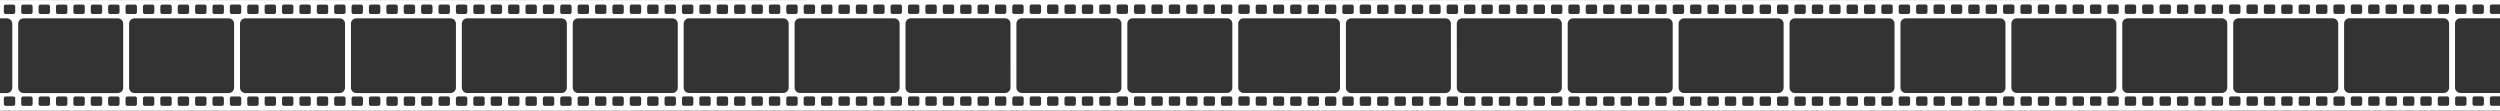 <?xml version="1.0" encoding="UTF-8"?> <svg xmlns="http://www.w3.org/2000/svg" viewBox="0 0 3340.99 148.04"><rect x="0" y="0" width="3340.99" height="148.04" fill="#333333" stroke="none"/> <defs> <style>.cls-1{fill:#fff;}</style> </defs> <g id="Layer_2" data-name="Layer 2"> <g id="Layer_1-2" data-name="Layer 1"> <path class="cls-1" d="M3330.09,128.78h10a2.84,2.84,0,0,1,.93.17v-4.71h-52.9a7.24,7.24,0,0,1-7.24-7.24V31.66a7.23,7.23,0,0,1,7.23-7.24H3341v-6a2.37,2.37,0,0,1-.92.19h-10a2.62,2.62,0,0,1-2.62-2.62V8.64A2.62,2.62,0,0,1,3330.08,6h10a2.8,2.8,0,0,1,.93.18V0L1714.89.12V0L0,.12V24.53H9.18a7.24,7.24,0,0,1,7.24,7.24v85.35a7.24,7.24,0,0,1-7.24,7.24H0V148l1650.39-.12V148L3341,147.92v-6.71a2.79,2.79,0,0,1-.93.17h-10a2.62,2.62,0,0,1-2.62-2.62V131.4A2.62,2.62,0,0,1,3330.09,128.78ZM3304.23,8.64A2.61,2.61,0,0,1,3306.84,6h10a2.62,2.62,0,0,1,2.62,2.62V16a2.62,2.62,0,0,1-2.62,2.62h-10a2.61,2.61,0,0,1-2.61-2.62Zm-23.24,0A2.62,2.62,0,0,1,3283.61,6h10a2.62,2.62,0,0,1,2.62,2.62V16a2.62,2.62,0,0,1-2.62,2.62h-10A2.62,2.62,0,0,1,3281,16Zm-23.24,0A2.61,2.61,0,0,1,3260.37,6h10A2.61,2.61,0,0,1,3273,8.64V16a2.61,2.61,0,0,1-2.61,2.62h-10a2.62,2.62,0,0,1-2.62-2.62Zm-23.23,0A2.61,2.61,0,0,1,3237.13,6h10a2.61,2.61,0,0,1,2.62,2.61V16a2.62,2.62,0,0,1-2.62,2.62h-10a2.61,2.61,0,0,1-2.62-2.61Zm-23.24,0A2.62,2.62,0,0,1,3213.9,6h10a2.62,2.62,0,0,1,2.62,2.62V16a2.61,2.61,0,0,1-2.61,2.61h-10a2.61,2.61,0,0,1-2.62-2.61Zm-23.24,0A2.62,2.62,0,0,1,3190.66,6h10a2.62,2.62,0,0,1,2.62,2.62V16a2.62,2.62,0,0,1-2.62,2.62h-10A2.63,2.63,0,0,1,3188,16Zm-23.23,0A2.62,2.62,0,0,1,3167.43,6h10A2.62,2.62,0,0,1,3180,8.65V16a2.62,2.62,0,0,1-2.62,2.62h-10a2.62,2.62,0,0,1-2.62-2.62Zm-23.24,0A2.62,2.62,0,0,1,3144.19,6h10a2.61,2.61,0,0,1,2.61,2.62V16a2.61,2.61,0,0,1-2.61,2.62h-10a2.62,2.62,0,0,1-2.62-2.62Zm-23.23,0A2.61,2.61,0,0,1,3121,6h10a2.62,2.62,0,0,1,2.62,2.62V16a2.62,2.62,0,0,1-2.62,2.62h-10a2.62,2.62,0,0,1-2.62-2.62Zm-23.24,0A2.61,2.61,0,0,1,3097.72,6h10a2.61,2.61,0,0,1,2.62,2.61V16a2.62,2.62,0,0,1-2.62,2.62h-10A2.62,2.62,0,0,1,3095.1,16ZM3074.48,6h10a2.62,2.62,0,0,1,2.62,2.62V16a2.61,2.61,0,0,1-2.62,2.61h-10a2.61,2.61,0,0,1-2.61-2.61V8.66A2.62,2.62,0,0,1,3074.48,6Zm-25.85,2.62A2.62,2.62,0,0,1,3051.25,6h10a2.62,2.62,0,0,1,2.62,2.62V16a2.62,2.62,0,0,1-2.62,2.62h-10a2.62,2.62,0,0,1-2.62-2.62Zm-23.24,0A2.62,2.62,0,0,1,3028,6h10a2.61,2.61,0,0,1,2.61,2.62V16a2.61,2.61,0,0,1-2.61,2.62h-10a2.62,2.62,0,0,1-2.62-2.62Zm-23.23,0A2.61,2.61,0,0,1,3004.77,6h10a2.62,2.62,0,0,1,2.62,2.62V16a2.62,2.62,0,0,1-2.62,2.62h-10a2.62,2.62,0,0,1-2.62-2.62Zm-46.48,0a2.61,2.61,0,0,1,2.62-2.61h10a2.61,2.61,0,0,1,2.62,2.61V16a2.62,2.62,0,0,1-2.62,2.62h-10a2.62,2.62,0,0,1-2.62-2.62Zm-23.23,0a2.62,2.62,0,0,1,2.62-2.62h10a2.61,2.61,0,0,1,2.62,2.61V16a2.62,2.62,0,0,1-2.62,2.62h-10a2.61,2.61,0,0,1-2.62-2.61Zm-23.24,0a2.62,2.62,0,0,1,2.62-2.62h10a2.61,2.61,0,0,1,2.61,2.62V16a2.61,2.61,0,0,1-2.61,2.61h-10a2.62,2.62,0,0,1-2.62-2.62Zm-23.23,0a2.61,2.61,0,0,1,2.61-2.62h10a2.62,2.62,0,0,1,2.62,2.62V16a2.62,2.62,0,0,1-2.62,2.62h-10A2.61,2.61,0,0,1,2886,16Zm-23.24,0a2.62,2.62,0,0,1,2.62-2.62h10A2.62,2.62,0,0,1,2878,8.67V16a2.62,2.62,0,0,1-2.62,2.62h-10a2.62,2.62,0,0,1-2.62-2.62Zm-23.24,0a2.62,2.62,0,0,1,2.62-2.62h10a2.62,2.62,0,0,1,2.62,2.62V16a2.62,2.62,0,0,1-2.62,2.62h-10A2.62,2.62,0,0,1,2839.5,16Zm-23.23,0a2.61,2.61,0,0,1,2.62-2.61h10a2.61,2.61,0,0,1,2.62,2.61V16a2.62,2.62,0,0,1-2.62,2.62h-10a2.62,2.62,0,0,1-2.62-2.62Zm-23.24,0a2.62,2.62,0,0,1,2.62-2.62h10a2.61,2.61,0,0,1,2.62,2.61V16a2.61,2.61,0,0,1-2.61,2.62h-10a2.61,2.61,0,0,1-2.62-2.61Zm-23.23,0a2.61,2.61,0,0,1,2.61-2.62h10A2.62,2.62,0,0,1,2785,8.68v7.37a2.61,2.61,0,0,1-2.62,2.61h-10a2.61,2.61,0,0,1-2.61-2.62Zm-23.24,0a2.62,2.62,0,0,1,2.62-2.62h10a2.62,2.62,0,0,1,2.62,2.62v7.37a2.62,2.62,0,0,1-2.62,2.62h-10a2.62,2.62,0,0,1-2.62-2.62Zm-23.24,0a2.62,2.62,0,0,1,2.62-2.62h10a2.61,2.61,0,0,1,2.61,2.62v7.37a2.61,2.61,0,0,1-2.61,2.62h-10a2.62,2.62,0,0,1-2.62-2.62Zm-23.23,0a2.61,2.61,0,0,1,2.61-2.62h10a2.62,2.62,0,0,1,2.62,2.62v7.37a2.62,2.62,0,0,1-2.62,2.62h-10a2.62,2.62,0,0,1-2.62-2.62Zm-23.24,0a2.61,2.61,0,0,1,2.62-2.61h10a2.62,2.62,0,0,1,2.62,2.62v7.37a2.61,2.61,0,0,1-2.61,2.62h-10a2.62,2.62,0,0,1-2.62-2.62Zm-20.62-2.61h10a2.61,2.61,0,0,1,2.62,2.61v7.37a2.62,2.62,0,0,1-2.62,2.62h-10a2.61,2.61,0,0,1-2.61-2.61V8.69A2.62,2.62,0,0,1,2656.23,6.07Zm-25.85,2.62A2.62,2.62,0,0,1,2633,6.07h10a2.62,2.62,0,0,1,2.62,2.62v7.37a2.61,2.61,0,0,1-2.62,2.61h-10a2.61,2.61,0,0,1-2.62-2.61Zm-23.24,0a2.62,2.62,0,0,1,2.62-2.62h10a2.61,2.61,0,0,1,2.61,2.62v7.37a2.62,2.62,0,0,1-2.62,2.62h-10a2.62,2.62,0,0,1-2.62-2.62Zm-23.23,0a2.61,2.61,0,0,1,2.61-2.62h10a2.62,2.62,0,0,1,2.62,2.62v7.37a2.62,2.62,0,0,1-2.62,2.62h-10a2.62,2.62,0,0,1-2.62-2.62Zm-23.24,0a2.62,2.62,0,0,1,2.62-2.62h10a2.62,2.62,0,0,1,2.62,2.62v7.37a2.62,2.62,0,0,1-2.62,2.62h-10a2.62,2.62,0,0,1-2.62-2.62Zm-46.47,0a2.61,2.61,0,0,1,2.62-2.62h10a2.61,2.61,0,0,1,2.62,2.61v7.37a2.62,2.62,0,0,1-2.62,2.62h-10a2.62,2.62,0,0,1-2.62-2.62ZM2491,8.7a2.62,2.62,0,0,1,2.62-2.62h10a2.61,2.61,0,0,1,2.61,2.62v7.37a2.61,2.61,0,0,1-2.61,2.61h-10a2.61,2.61,0,0,1-2.62-2.61Zm-23.23,0a2.61,2.61,0,0,1,2.61-2.62h10a2.62,2.62,0,0,1,2.62,2.62v7.37a2.62,2.62,0,0,1-2.62,2.62h-10a2.62,2.62,0,0,1-2.62-2.62Zm-23.24,0a2.62,2.62,0,0,1,2.62-2.62h10a2.62,2.62,0,0,1,2.62,2.62v7.37a2.62,2.62,0,0,1-2.62,2.62h-10a2.62,2.62,0,0,1-2.62-2.62Zm-23.24,0a2.62,2.62,0,0,1,2.62-2.62h10a2.62,2.62,0,0,1,2.62,2.62v7.37a2.62,2.62,0,0,1-2.62,2.62h-10a2.62,2.62,0,0,1-2.62-2.62ZM2398,8.7a2.62,2.62,0,0,1,2.62-2.62h10a2.62,2.62,0,0,1,2.62,2.62v7.37a2.62,2.62,0,0,1-2.62,2.62h-10a2.62,2.62,0,0,1-2.62-2.62Zm-23.24,0a2.61,2.61,0,0,1,2.62-2.61h10A2.61,2.61,0,0,1,2390,8.7v7.37a2.61,2.61,0,0,1-2.61,2.62h-10a2.62,2.62,0,0,1-2.62-2.62Zm8.85,23v85.36a7.23,7.23,0,0,1-7.23,7.24H2250.53a7.24,7.24,0,0,1-7.24-7.24V31.72a7.23,7.23,0,0,1,7.23-7.23h125.87A7.24,7.24,0,0,1,2383.63,31.71Zm-32.08-23a2.61,2.61,0,0,1,2.61-2.62h10a2.62,2.62,0,0,1,2.62,2.62v7.37a2.61,2.61,0,0,1-2.62,2.61h-10a2.61,2.61,0,0,1-2.61-2.61Zm-23.24,0a2.62,2.62,0,0,1,2.62-2.62h10a2.62,2.62,0,0,1,2.62,2.62v7.37a2.6,2.6,0,0,1-2.62,2.61h-10a2.62,2.62,0,0,1-2.62-2.62Zm-23.24,0a2.62,2.62,0,0,1,2.62-2.62h10a2.62,2.62,0,0,1,2.62,2.62v7.37a2.62,2.62,0,0,1-2.62,2.62h-10a2.62,2.62,0,0,1-2.62-2.62Zm-23.23,0a2.62,2.62,0,0,1,2.62-2.62h10a2.62,2.62,0,0,1,2.62,2.62v7.37a2.62,2.62,0,0,1-2.62,2.62h-10a2.62,2.62,0,0,1-2.62-2.62Zm-23.24,0a2.62,2.62,0,0,1,2.62-2.62h10a2.61,2.61,0,0,1,2.61,2.62v7.37a2.61,2.61,0,0,1-2.61,2.62h-10a2.62,2.62,0,0,1-2.62-2.62Zm-23.23,0A2.61,2.61,0,0,1,2238,6.1h10a2.61,2.61,0,0,1,2.62,2.61v7.37A2.62,2.62,0,0,1,2248,18.7h-10a2.61,2.61,0,0,1-2.61-2.62Zm-23.24,0a2.62,2.62,0,0,1,2.62-2.62h10a2.61,2.61,0,0,1,2.62,2.61v7.37a2.62,2.62,0,0,1-2.62,2.62h-10a2.61,2.61,0,0,1-2.62-2.61Zm-23.24,0a2.62,2.62,0,0,1,2.62-2.62h10a2.61,2.61,0,0,1,2.61,2.62v7.37a2.61,2.61,0,0,1-2.62,2.61h-10a2.62,2.62,0,0,1-2.62-2.62Zm-23.23,0a2.62,2.62,0,0,1,2.62-2.62h10a2.62,2.62,0,0,1,2.62,2.62v7.37a2.62,2.62,0,0,1-2.62,2.62h-10a2.62,2.62,0,0,1-2.62-2.62Zm-23.24,0A2.62,2.62,0,0,1,2145,6.1h10a2.62,2.62,0,0,1,2.62,2.62v7.37a2.61,2.61,0,0,1-2.61,2.62h-10a2.62,2.62,0,0,1-2.62-2.62Zm-23.23,0a2.61,2.61,0,0,1,2.61-2.62h10a2.62,2.62,0,0,1,2.62,2.62v7.37a2.62,2.62,0,0,1-2.62,2.62h-10a2.61,2.61,0,0,1-2.61-2.62Zm-23.24,0a2.61,2.61,0,0,1,2.62-2.61h10a2.62,2.62,0,0,1,2.62,2.62v7.37a2.62,2.62,0,0,1-2.62,2.62h-10a2.62,2.62,0,0,1-2.62-2.62Zm-46.47,0a2.62,2.62,0,0,1,2.62-2.62h10a2.62,2.62,0,0,1,2.62,2.62V16.1a2.61,2.61,0,0,1-2.62,2.61h-10a2.62,2.62,0,0,1-2.62-2.62Zm-23.24,0a2.62,2.62,0,0,1,2.62-2.62h10a2.62,2.62,0,0,1,2.62,2.62V16.1a2.61,2.61,0,0,1-2.61,2.62h-10a2.62,2.62,0,0,1-2.62-2.62Zm-23.23,0a2.61,2.61,0,0,1,2.61-2.62h10a2.62,2.62,0,0,1,2.62,2.62V16.1a2.62,2.62,0,0,1-2.62,2.62h-10A2.61,2.61,0,0,1,2003,16.1Zm-23.24,0a2.62,2.62,0,0,1,2.62-2.62h10A2.62,2.62,0,0,1,1995,8.73V16.1a2.62,2.62,0,0,1-2.62,2.62h-10a2.62,2.62,0,0,1-2.62-2.62Zm-23.24,0a2.61,2.61,0,0,1,2.62-2.61h10a2.61,2.61,0,0,1,2.61,2.62V16.1a2.61,2.61,0,0,1-2.61,2.62h-10a2.62,2.62,0,0,1-2.62-2.62Zm-23.23,0a2.61,2.61,0,0,1,2.61-2.62h10a2.61,2.61,0,0,1,2.62,2.61V16.1a2.62,2.62,0,0,1-2.62,2.62h-10a2.61,2.61,0,0,1-2.62-2.61Zm-23.24,0a2.62,2.62,0,0,1,2.62-2.62h10a2.62,2.62,0,0,1,2.62,2.62v7.37a2.61,2.61,0,0,1-2.62,2.61h-10a2.61,2.61,0,0,1-2.62-2.61Zm-23.24,0a2.62,2.62,0,0,1,2.62-2.62h10A2.62,2.62,0,0,1,1902,8.74v7.37a2.62,2.62,0,0,1-2.62,2.62h-10a2.63,2.63,0,0,1-2.62-2.62Zm-23.23,0a2.62,2.62,0,0,1,2.62-2.62h10a2.62,2.62,0,0,1,2.62,2.62v7.37a2.62,2.62,0,0,1-2.62,2.62h-10a2.62,2.62,0,0,1-2.62-2.62Zm-23.24,0A2.62,2.62,0,0,1,1843,6.12h10a2.61,2.61,0,0,1,2.61,2.62v7.37a2.61,2.61,0,0,1-2.61,2.62h-10a2.62,2.62,0,0,1-2.62-2.62Zm-23.23,0a2.61,2.61,0,0,1,2.61-2.61h10a2.62,2.62,0,0,1,2.62,2.62v7.37a2.62,2.62,0,0,1-2.62,2.62h-10a2.62,2.62,0,0,1-2.62-2.62Zm-46.48,0a2.62,2.62,0,0,1,2.62-2.62h10a2.62,2.62,0,0,1,2.62,2.62v7.37a2.61,2.61,0,0,1-2.62,2.61h-10a2.61,2.61,0,0,1-2.62-2.61Zm-23.23,0A2.62,2.62,0,0,1,1750,6.13h10a2.62,2.62,0,0,1,2.62,2.62v7.37a2.62,2.62,0,0,1-2.62,2.62h-10a2.62,2.62,0,0,1-2.62-2.62Zm-23.24,0a2.62,2.62,0,0,1,2.62-2.62h10a2.61,2.61,0,0,1,2.61,2.62v7.37a2.61,2.61,0,0,1-2.61,2.62h-10a2.62,2.62,0,0,1-2.62-2.62Zm-8,0v7.37a2.62,2.62,0,0,1-1.75,2.47,2.12,2.12,0,0,1-.44,0h-10a2.62,2.62,0,0,1-2.62-2.62V8.64a2.6,2.6,0,0,1,1.79-2.48,2.56,2.56,0,0,1,.39,0h10A2.62,2.62,0,0,1,1716.15,8.75Zm-25.42,132.63h-10a2.62,2.62,0,0,1-2.62-2.62V131.4a2.59,2.59,0,0,1,1.75-2.46,2.12,2.12,0,0,1,.44,0h10a2.61,2.61,0,0,1,2.62,2.62v7.35a2.62,2.62,0,0,1-1.77,2.48Zm-20.61-10v7.35a2.62,2.62,0,0,1-2.62,2.62h-10a2.62,2.62,0,0,1-2.62-2.62v-7.35a2.61,2.61,0,0,1,2.62-2.62h10A2.61,2.61,0,0,1,1670.12,131.41ZM1657.51,18.63A2.61,2.61,0,0,1,1654.9,16V8.64A2.61,2.61,0,0,1,1657.51,6h10a2.62,2.62,0,0,1,2.62,2.62V16a2.62,2.62,0,0,1-2.62,2.62Zm22.81-12.5h10a2.62,2.62,0,0,1,2.62,2.62v7.37a2.6,2.6,0,0,1-1.79,2.48,2.56,2.56,0,0,1-.39,0h-10a2.62,2.62,0,0,1-2.62-2.62V8.64a2.61,2.61,0,0,1,1.78-2.48A2.73,2.73,0,0,1,1680.32,6.13Zm-48.66,2.51A2.61,2.61,0,0,1,1634.28,6h10a2.62,2.62,0,0,1,2.62,2.62V16a2.62,2.62,0,0,1-2.62,2.62h-10a2.62,2.62,0,0,1-2.62-2.62Zm-23.24,0A2.61,2.61,0,0,1,1611,6h10a2.61,2.61,0,0,1,2.62,2.61V16a2.62,2.62,0,0,1-2.62,2.62h-10a2.62,2.62,0,0,1-2.62-2.61Zm-23.23,0A2.62,2.62,0,0,1,1587.81,6h10a2.62,2.62,0,0,1,2.62,2.62V16a2.61,2.61,0,0,1-2.62,2.61h-10a2.61,2.61,0,0,1-2.62-2.61Zm-23.24,0A2.62,2.62,0,0,1,1564.57,6h10a2.62,2.62,0,0,1,2.62,2.62V16a2.61,2.61,0,0,1-2.61,2.62h-10A2.62,2.62,0,0,1,1562,16Zm-23.23,0A2.61,2.61,0,0,1,1541.33,6h10a2.62,2.62,0,0,1,2.62,2.62V16a2.62,2.62,0,0,1-2.62,2.62h-10a2.61,2.61,0,0,1-2.61-2.62Zm-23.24,0A2.62,2.62,0,0,1,1518.1,6h10a2.62,2.62,0,0,1,2.62,2.62V16a2.62,2.62,0,0,1-2.62,2.62h-10a2.62,2.62,0,0,1-2.62-2.62Zm-23.24,0A2.62,2.62,0,0,1,1494.86,6h10a2.61,2.61,0,0,1,2.61,2.62V16a2.62,2.62,0,0,1-2.62,2.62h-10a2.62,2.62,0,0,1-2.62-2.62Zm-23.23,0A2.61,2.61,0,0,1,1471.63,6h10a2.61,2.61,0,0,1,2.62,2.61V16a2.62,2.62,0,0,1-2.62,2.62h-10A2.62,2.62,0,0,1,1469,16Zm-23.24,0A2.62,2.62,0,0,1,1448.39,6h10A2.61,2.61,0,0,1,1461,8.66V16a2.61,2.61,0,0,1-2.61,2.61h-10a2.61,2.61,0,0,1-2.62-2.61Zm-23.23,0A2.61,2.61,0,0,1,1425.15,6h10a2.62,2.62,0,0,1,2.62,2.62V16a2.63,2.63,0,0,1-2.62,2.62h-10a2.61,2.61,0,0,1-2.61-2.62Zm-23.24,0A2.62,2.62,0,0,1,1401.92,6h10a2.62,2.62,0,0,1,2.62,2.62V16a2.62,2.62,0,0,1-2.62,2.62h-10A2.62,2.62,0,0,1,1399.3,16Zm-23.24,0A2.62,2.62,0,0,1,1378.68,6h10a2.61,2.61,0,0,1,2.61,2.62V16a2.61,2.61,0,0,1-2.61,2.62h-10a2.62,2.62,0,0,1-2.62-2.62Zm-46.47,0a2.61,2.61,0,0,1,2.62-2.61h10a2.61,2.61,0,0,1,2.62,2.61V16a2.62,2.62,0,0,1-2.62,2.62h-10a2.62,2.62,0,0,1-2.62-2.62ZM1309,6.05h10a2.61,2.61,0,0,1,2.62,2.61V16a2.62,2.62,0,0,1-2.62,2.62h-10a2.61,2.61,0,0,1-2.61-2.61V8.67A2.62,2.62,0,0,1,1309,6.05Zm-25.85,2.62a2.62,2.62,0,0,1,2.62-2.62h10a2.62,2.62,0,0,1,2.62,2.62V16a2.61,2.61,0,0,1-2.62,2.61h-10a2.62,2.62,0,0,1-2.62-2.62Zm-23.24,0a2.62,2.62,0,0,1,2.62-2.62h10a2.61,2.61,0,0,1,2.61,2.62V16a2.61,2.61,0,0,1-2.61,2.62h-10a2.62,2.62,0,0,1-2.62-2.62Zm-23.23,0a2.61,2.61,0,0,1,2.61-2.62h10a2.62,2.62,0,0,1,2.62,2.62V16a2.62,2.62,0,0,1-2.62,2.62h-10a2.62,2.62,0,0,1-2.62-2.62Zm-23.24,0A2.62,2.62,0,0,1,1216,6.05h10a2.62,2.62,0,0,1,2.62,2.62V16a2.62,2.62,0,0,1-2.62,2.62h-10a2.62,2.62,0,0,1-2.62-2.62Zm-46.47,0a2.62,2.62,0,0,1,2.62-2.62h10a2.61,2.61,0,0,1,2.62,2.61V16a2.62,2.62,0,0,1-2.62,2.62h-10a2.61,2.61,0,0,1-2.62-2.61Zm-23.24,0a2.62,2.62,0,0,1,2.62-2.62h10a2.61,2.61,0,0,1,2.61,2.62v7.37a2.61,2.61,0,0,1-2.61,2.61h-10a2.62,2.62,0,0,1-2.62-2.62Zm-23.23,0a2.61,2.61,0,0,1,2.61-2.62h10a2.62,2.62,0,0,1,2.62,2.62v7.37a2.62,2.62,0,0,1-2.62,2.62h-10a2.61,2.61,0,0,1-2.61-2.62Zm-23.24,0a2.62,2.62,0,0,1,2.62-2.62h10a2.62,2.62,0,0,1,2.62,2.62v7.37a2.62,2.62,0,0,1-2.62,2.62h-10a2.62,2.62,0,0,1-2.62-2.62Zm-23.24,0a2.62,2.62,0,0,1,2.62-2.62h10a2.62,2.62,0,0,1,2.62,2.62v7.37a2.62,2.62,0,0,1-2.62,2.62h-10a2.62,2.62,0,0,1-2.62-2.62Zm-23.23,0a2.61,2.61,0,0,1,2.62-2.61h10A2.62,2.62,0,0,1,1066,8.68v7.37a2.62,2.62,0,0,1-2.62,2.62h-10a2.62,2.62,0,0,1-2.62-2.62Zm-23.24,0a2.62,2.62,0,0,1,2.62-2.62h10a2.61,2.61,0,0,1,2.61,2.61v7.37a2.61,2.61,0,0,1-2.61,2.62h-10a2.61,2.61,0,0,1-2.62-2.61Zm-23.23,0a2.61,2.61,0,0,1,2.61-2.62h10a2.62,2.62,0,0,1,2.62,2.62v7.37a2.61,2.61,0,0,1-2.62,2.61h-10a2.61,2.61,0,0,1-2.61-2.61Zm-23.24,0a2.62,2.62,0,0,1,2.62-2.62h10a2.62,2.62,0,0,1,2.62,2.62v7.37a2.62,2.62,0,0,1-2.62,2.62h-10a2.62,2.62,0,0,1-2.62-2.62Zm-23.24,0a2.62,2.62,0,0,1,2.62-2.62h10A2.61,2.61,0,0,1,973,8.69v7.37a2.62,2.62,0,0,1-2.62,2.62h-10a2.62,2.62,0,0,1-2.62-2.62Zm-23.23,0a2.62,2.62,0,0,1,2.62-2.62h10a2.62,2.62,0,0,1,2.62,2.62v7.37a2.62,2.62,0,0,1-2.62,2.62h-10a2.62,2.62,0,0,1-2.62-2.62Zm-46.47,0a2.61,2.61,0,0,1,2.61-2.62h10a2.61,2.61,0,0,1,2.62,2.61v7.37a2.62,2.62,0,0,1-2.62,2.62h-10a2.61,2.61,0,0,1-2.61-2.62Zm-23.24,0a2.62,2.62,0,0,1,2.62-2.62h10a2.62,2.62,0,0,1,2.62,2.62v7.37a2.61,2.61,0,0,1-2.62,2.61h-10a2.61,2.61,0,0,1-2.62-2.61Zm-23.24,0a2.62,2.62,0,0,1,2.62-2.62h10a2.61,2.61,0,0,1,2.61,2.62v7.37a2.62,2.62,0,0,1-2.62,2.62h-10a2.62,2.62,0,0,1-2.62-2.62Zm-23.23,0A2.61,2.61,0,0,1,821,6.08h10a2.62,2.62,0,0,1,2.62,2.62v7.37A2.62,2.62,0,0,1,831,18.69H821a2.62,2.62,0,0,1-2.62-2.62Zm-23.24,0a2.62,2.62,0,0,1,2.62-2.62h10a2.62,2.62,0,0,1,2.62,2.62v7.37a2.61,2.61,0,0,1-2.61,2.62h-10a2.62,2.62,0,0,1-2.62-2.62ZM774.54,6.08h10a2.62,2.62,0,0,1,2.62,2.62v7.37a2.62,2.62,0,0,1-2.62,2.62h-10a2.61,2.61,0,0,1-2.61-2.62V8.7A2.63,2.63,0,0,1,774.54,6.08ZM748.69,8.7a2.61,2.61,0,0,1,2.62-2.61h10A2.61,2.61,0,0,1,763.9,8.7v7.37a2.62,2.62,0,0,1-2.62,2.62h-10a2.62,2.62,0,0,1-2.62-2.62Zm8.85,108.37a7.24,7.24,0,0,1-7.23,7.24H624.43a7.24,7.24,0,0,1-7.23-7.24V31.72a7.24,7.24,0,0,1,7.24-7.23H750.3a7.23,7.23,0,0,1,7.23,7.23ZM725.45,8.71a2.62,2.62,0,0,1,2.62-2.62h10a2.61,2.61,0,0,1,2.61,2.62v7.37a2.62,2.62,0,0,1-2.62,2.61h-10a2.61,2.61,0,0,1-2.62-2.61Zm-23.23,0a2.61,2.61,0,0,1,2.61-2.62h10a2.62,2.62,0,0,1,2.62,2.62v7.37a2.61,2.61,0,0,1-2.62,2.61h-10a2.62,2.62,0,0,1-2.62-2.62ZM679,8.71a2.62,2.62,0,0,1,2.62-2.62h10a2.62,2.62,0,0,1,2.62,2.62v7.37a2.62,2.62,0,0,1-2.62,2.62h-10A2.62,2.62,0,0,1,679,16.08ZM658.36,6.09h10A2.62,2.62,0,0,1,671,8.71v7.37a2.62,2.62,0,0,1-2.62,2.62h-10a2.61,2.61,0,0,1-2.61-2.62V8.71A2.62,2.62,0,0,1,658.36,6.09ZM632.51,8.71a2.62,2.62,0,0,1,2.62-2.62h10a2.62,2.62,0,0,1,2.62,2.62v7.37a2.62,2.62,0,0,1-2.62,2.62h-10a2.62,2.62,0,0,1-2.62-2.62Zm-23.24,0a2.61,2.61,0,0,1,2.62-2.61h10a2.61,2.61,0,0,1,2.61,2.61v7.37a2.61,2.61,0,0,1-2.61,2.62h-10a2.62,2.62,0,0,1-2.62-2.62ZM586,8.72a2.61,2.61,0,0,1,2.61-2.62h10a2.61,2.61,0,0,1,2.62,2.61v7.37a2.62,2.62,0,0,1-2.62,2.62h-10A2.61,2.61,0,0,1,586,16.09Zm-23.24,0a2.62,2.62,0,0,1,2.62-2.62h10A2.62,2.62,0,0,1,578,8.72v7.37a2.61,2.61,0,0,1-2.62,2.61h-10a2.62,2.62,0,0,1-2.62-2.62Zm-23.24,0a2.62,2.62,0,0,1,2.62-2.62h10a2.62,2.62,0,0,1,2.62,2.62v7.37a2.62,2.62,0,0,1-2.62,2.62h-10a2.62,2.62,0,0,1-2.62-2.62Zm-23.23,0A2.62,2.62,0,0,1,519,6.1h10a2.62,2.62,0,0,1,2.62,2.62v7.37a2.62,2.62,0,0,1-2.62,2.62H519a2.62,2.62,0,0,1-2.62-2.62Zm-23.24,0a2.62,2.62,0,0,1,2.62-2.62h10a2.61,2.61,0,0,1,2.61,2.62v7.37a2.61,2.61,0,0,1-2.61,2.62h-10a2.62,2.62,0,0,1-2.62-2.62Zm-23.23,0a2.61,2.61,0,0,1,2.61-2.61h10a2.63,2.63,0,0,1,2.62,2.62v7.37a2.62,2.62,0,0,1-2.62,2.62h-10a2.61,2.61,0,0,1-2.61-2.62Zm-23.24,0a2.62,2.62,0,0,1,2.62-2.62h10a2.61,2.61,0,0,1,2.62,2.61v7.37a2.62,2.62,0,0,1-2.62,2.62h-10a2.61,2.61,0,0,1-2.62-2.61Zm-23.24,0A2.62,2.62,0,0,1,426,6.11h10a2.62,2.62,0,0,1,2.62,2.62V16.1A2.61,2.61,0,0,1,436,18.71H426a2.62,2.62,0,0,1-2.62-2.62Zm-23.23,0a2.62,2.62,0,0,1,2.62-2.62h10a2.62,2.62,0,0,1,2.62,2.62V16.1a2.62,2.62,0,0,1-2.62,2.62h-10a2.62,2.62,0,0,1-2.62-2.62Zm-23.24,0a2.62,2.62,0,0,1,2.62-2.62h10a2.61,2.61,0,0,1,2.61,2.62V16.1a2.61,2.61,0,0,1-2.61,2.62h-10a2.62,2.62,0,0,1-2.62-2.62Zm-23.23,0a2.61,2.61,0,0,1,2.61-2.62h10a2.62,2.62,0,0,1,2.62,2.62V16.1a2.62,2.62,0,0,1-2.62,2.62h-10a2.61,2.61,0,0,1-2.61-2.62Zm-23.24,0a2.61,2.61,0,0,1,2.62-2.61h10a2.62,2.62,0,0,1,2.62,2.62V16.1A2.62,2.62,0,0,1,343,18.72h-10a2.62,2.62,0,0,1-2.62-2.62Zm-23.24,0a2.62,2.62,0,0,1,2.62-2.62h10a2.61,2.61,0,0,1,2.62,2.61V16.1a2.62,2.62,0,0,1-2.62,2.62h-10a2.61,2.61,0,0,1-2.62-2.61ZM284,8.74a2.62,2.62,0,0,1,2.62-2.62h10a2.62,2.62,0,0,1,2.62,2.62v7.37a2.61,2.61,0,0,1-2.62,2.61h-10A2.61,2.61,0,0,1,284,16.11Zm-23.24,0a2.62,2.62,0,0,1,2.62-2.62h10a2.62,2.62,0,0,1,2.62,2.62v7.37a2.61,2.61,0,0,1-2.61,2.62h-10a2.62,2.62,0,0,1-2.62-2.62Zm-23.23,0a2.61,2.61,0,0,1,2.61-2.62h10a2.62,2.62,0,0,1,2.62,2.62v7.37a2.62,2.62,0,0,1-2.62,2.62h-10a2.61,2.61,0,0,1-2.61-2.62Zm-23.24,0a2.62,2.62,0,0,1,2.62-2.62h10a2.62,2.62,0,0,1,2.62,2.62v7.37a2.62,2.62,0,0,1-2.62,2.62h-10a2.62,2.62,0,0,1-2.62-2.62ZM191,8.74a2.61,2.61,0,0,1,2.62-2.61h10a2.61,2.61,0,0,1,2.61,2.62v7.37a2.62,2.62,0,0,1-2.62,2.62h-10A2.62,2.62,0,0,1,191,16.11Zm-46.47,0a2.62,2.62,0,0,1,2.62-2.62h10a2.62,2.62,0,0,1,2.62,2.62v7.37a2.61,2.61,0,0,1-2.61,2.61h-10a2.61,2.61,0,0,1-2.62-2.61Zm-23.23,0a2.61,2.61,0,0,1,2.61-2.62h10a2.62,2.62,0,0,1,2.62,2.62v7.37a2.62,2.62,0,0,1-2.62,2.62h-10a2.61,2.61,0,0,1-2.61-2.62Zm-23.24,0a2.62,2.62,0,0,1,2.62-2.62h10a2.62,2.62,0,0,1,2.62,2.62v7.37a2.62,2.62,0,0,1-2.62,2.62h-10a2.62,2.62,0,0,1-2.62-2.62Zm-23.24,0a2.62,2.62,0,0,1,2.62-2.62h10a2.61,2.61,0,0,1,2.61,2.62v7.37a2.61,2.61,0,0,1-2.61,2.62h-10a2.62,2.62,0,0,1-2.62-2.62Zm-23.23,0a2.61,2.61,0,0,1,2.61-2.62h10a2.62,2.62,0,0,1,2.62,2.62v7.37a2.62,2.62,0,0,1-2.62,2.62h-10a2.62,2.62,0,0,1-2.62-2.62Zm-23.24,0A2.61,2.61,0,0,1,31,6.14H41a2.61,2.61,0,0,1,2.62,2.61v7.37A2.62,2.62,0,0,1,41,18.74H31a2.62,2.62,0,0,1-2.62-2.62Zm-20.62,10a2.61,2.61,0,0,1-2.61-2.61V8.76A2.62,2.62,0,0,1,7.75,6.14h10a2.62,2.62,0,0,1,2.62,2.62v7.37a2.61,2.61,0,0,1-2.62,2.61Zm10,122.76h-10a2.62,2.62,0,0,1-2.62-2.62v-7.36a2.62,2.62,0,0,1,2.62-2.62h10a2.61,2.61,0,0,1,2.61,2.62v7.36A2.62,2.62,0,0,1,17.74,141.5Zm25.85-2.62A2.61,2.61,0,0,1,41,141.49H31a2.61,2.61,0,0,1-2.62-2.61v-7.36A2.61,2.61,0,0,1,31,128.9H41a2.61,2.61,0,0,1,2.62,2.62Zm23.24,0a2.62,2.62,0,0,1-2.62,2.62h-10a2.61,2.61,0,0,1-2.61-2.62v-7.35a2.6,2.6,0,0,1,2.61-2.62h10a2.61,2.61,0,0,1,2.62,2.62Zm23.23,0a2.61,2.61,0,0,1-2.61,2.62h-10a2.62,2.62,0,0,1-2.62-2.62v-7.35a2.61,2.61,0,0,1,2.62-2.62h10a2.6,2.6,0,0,1,2.62,2.62Zm23.24,0a2.62,2.62,0,0,1-2.62,2.62h-10a2.62,2.62,0,0,1-2.62-2.62v-7.36a2.6,2.6,0,0,1,2.62-2.61h10a2.61,2.61,0,0,1,2.62,2.61Zm23.24,0a2.62,2.62,0,0,1-2.62,2.62h-10a2.62,2.62,0,0,1-2.62-2.62v-7.36a2.62,2.62,0,0,1,2.62-2.62h10a2.62,2.62,0,0,1,2.62,2.62Zm23.23,0a2.62,2.62,0,0,1-2.62,2.62h-10a2.62,2.62,0,0,1-2.62-2.62v-7.36a2.61,2.61,0,0,1,2.62-2.62h10a2.61,2.61,0,0,1,2.62,2.62Zm-2.36-14.52H31.54a7.24,7.24,0,0,1-7.23-7.24V31.76a7.24,7.24,0,0,1,7.24-7.23H157.41a7.23,7.23,0,0,1,7.23,7.23v85.37A7.24,7.24,0,0,1,157.41,124.35ZM167.79,8.74a2.61,2.61,0,0,1,2.62-2.61h10A2.61,2.61,0,0,1,183,8.74v7.37a2.62,2.62,0,0,1-2.62,2.62h-10a2.62,2.62,0,0,1-2.62-2.62ZM183,138.87a2.61,2.61,0,0,1-2.62,2.61h-10a2.61,2.61,0,0,1-2.61-2.61v-7.36a2.61,2.61,0,0,1,2.61-2.62h10a2.62,2.62,0,0,1,2.62,2.62Zm23.23,0a2.61,2.61,0,0,1-2.61,2.62h-10a2.61,2.61,0,0,1-2.62-2.61v-7.36a2.62,2.62,0,0,1,2.62-2.62h10a2.6,2.6,0,0,1,2.61,2.62Zm23.24,0a2.62,2.62,0,0,1-2.62,2.62h-10a2.62,2.62,0,0,1-2.62-2.62v-7.35a2.6,2.6,0,0,1,2.62-2.62h10a2.61,2.61,0,0,1,2.62,2.62Zm23.24,0a2.62,2.62,0,0,1-2.62,2.62h-10a2.62,2.62,0,0,1-2.62-2.62V131.5a2.61,2.61,0,0,1,2.62-2.61h10a2.61,2.61,0,0,1,2.62,2.61Zm23.23,0a2.62,2.62,0,0,1-2.62,2.62h-10a2.62,2.62,0,0,1-2.62-2.62V131.5a2.62,2.62,0,0,1,2.62-2.62h10A2.61,2.61,0,0,1,276,131.5Zm23.24,0a2.62,2.62,0,0,1-2.62,2.62h-10a2.61,2.61,0,0,1-2.61-2.62V131.5a2.61,2.61,0,0,1,2.61-2.62h10a2.62,2.62,0,0,1,2.62,2.62ZM179.77,124.35a7.24,7.24,0,0,1-7.24-7.24V31.75a7.23,7.23,0,0,1,7.23-7.23H305.63a7.23,7.23,0,0,1,7.23,7.23V117.1a7.24,7.24,0,0,1-7.23,7.24Zm142.65,14.51a2.61,2.61,0,0,1-2.61,2.61h-10a2.62,2.62,0,0,1-2.62-2.62V131.5a2.62,2.62,0,0,1,2.62-2.62h10a2.61,2.61,0,0,1,2.61,2.62Zm-1.67-21.76V31.74A7.23,7.23,0,0,1,328,24.51H453.85a7.24,7.24,0,0,1,7.24,7.23v85.36a7.23,7.23,0,0,1-7.23,7.24H328A7.24,7.24,0,0,1,320.75,117.1Zm24.91,21.75a2.62,2.62,0,0,1-2.62,2.62h-10a2.61,2.61,0,0,1-2.62-2.61V131.5a2.61,2.61,0,0,1,2.62-2.62h10a2.61,2.61,0,0,1,2.62,2.62Zm23.24,0a2.62,2.62,0,0,1-2.62,2.62h-10a2.62,2.62,0,0,1-2.62-2.62V131.5a2.61,2.61,0,0,1,2.62-2.62h10a2.61,2.61,0,0,1,2.62,2.62Zm23.23,0a2.62,2.62,0,0,1-2.62,2.62h-10a2.62,2.62,0,0,1-2.62-2.62V131.5a2.61,2.61,0,0,1,2.62-2.62h10a2.6,2.6,0,0,1,2.62,2.61Zm23.24,0a2.62,2.62,0,0,1-2.62,2.62h-10a2.62,2.62,0,0,1-2.62-2.62v-7.36a2.6,2.6,0,0,1,2.61-2.61h10a2.62,2.62,0,0,1,2.62,2.62Zm23.23,0a2.61,2.61,0,0,1-2.61,2.62H426a2.62,2.62,0,0,1-2.62-2.62v-7.36a2.62,2.62,0,0,1,2.62-2.62h10a2.61,2.61,0,0,1,2.61,2.62Zm23.24,0a2.61,2.61,0,0,1-2.62,2.61h-10a2.62,2.62,0,0,1-2.62-2.62v-7.36a2.61,2.61,0,0,1,2.62-2.62h10a2.62,2.62,0,0,1,2.62,2.62Zm23.24,0a2.62,2.62,0,0,1-2.62,2.62h-10a2.61,2.61,0,0,1-2.61-2.61v-7.36a2.62,2.62,0,0,1,2.62-2.62h10a2.61,2.61,0,0,1,2.62,2.62Zm23.23,0a2.62,2.62,0,0,1-2.62,2.62h-10a2.62,2.62,0,0,1-2.62-2.62v-7.35a2.61,2.61,0,0,1,2.62-2.62h10a2.6,2.6,0,0,1,2.62,2.62Zm23.24,0a2.62,2.62,0,0,1-2.62,2.62H519a2.62,2.62,0,0,1-2.62-2.62v-7.35a2.6,2.6,0,0,1,2.61-2.62h10a2.61,2.61,0,0,1,2.62,2.61Zm23.23,0a2.61,2.61,0,0,1-2.61,2.62h-10a2.62,2.62,0,0,1-2.62-2.62v-7.36a2.61,2.61,0,0,1,2.62-2.61h10a2.61,2.61,0,0,1,2.61,2.62Zm23.24,0a2.62,2.62,0,0,1-2.62,2.62h-10a2.62,2.62,0,0,1-2.62-2.62v-7.36a2.61,2.61,0,0,1,2.62-2.62h10a2.61,2.61,0,0,1,2.62,2.62Zm23.24,0a2.63,2.63,0,0,1-2.62,2.62h-10a2.61,2.61,0,0,1-2.61-2.62v-7.36a2.62,2.62,0,0,1,2.62-2.62h10a2.62,2.62,0,0,1,2.62,2.62Zm.82-14.52H476.21a7.24,7.24,0,0,1-7.23-7.24V31.73a7.23,7.23,0,0,1,7.23-7.23H602.08a7.23,7.23,0,0,1,7.23,7.23v85.36A7.24,7.24,0,0,1,602.08,124.32Zm22.41,14.52a2.61,2.61,0,0,1-2.61,2.61h-10a2.61,2.61,0,0,1-2.62-2.61v-7.36a2.62,2.62,0,0,1,2.62-2.62h10a2.6,2.6,0,0,1,2.62,2.62Zm23.24,0a2.62,2.62,0,0,1-2.62,2.62h-10a2.62,2.62,0,0,1-2.62-2.62v-7.35a2.6,2.6,0,0,1,2.61-2.62h10a2.61,2.61,0,0,1,2.62,2.62Zm20.62,2.62h-10a2.62,2.62,0,0,1-2.62-2.62v-7.35a2.61,2.61,0,0,1,2.62-2.62h10a2.6,2.6,0,0,1,2.61,2.61v7.36A2.62,2.62,0,0,1,668.35,141.45Zm25.85-2.62a2.62,2.62,0,0,1-2.62,2.62h-10a2.62,2.62,0,0,1-2.62-2.62v-7.36a2.6,2.6,0,0,1,2.62-2.61h10a2.6,2.6,0,0,1,2.62,2.61Zm23.24,0a2.62,2.62,0,0,1-2.62,2.62h-10a2.61,2.61,0,0,1-2.61-2.62v-7.36a2.61,2.61,0,0,1,2.61-2.62h10a2.62,2.62,0,0,1,2.62,2.62Zm23.23,0a2.61,2.61,0,0,1-2.61,2.62h-10a2.62,2.62,0,0,1-2.62-2.62v-7.36a2.62,2.62,0,0,1,2.62-2.62h10a2.61,2.61,0,0,1,2.62,2.62Zm23.24,0a2.61,2.61,0,0,1-2.62,2.61h-10a2.61,2.61,0,0,1-2.62-2.61v-7.36a2.61,2.61,0,0,1,2.62-2.62h10a2.62,2.62,0,0,1,2.62,2.62Zm20.62,2.61h-10a2.62,2.62,0,0,1-2.62-2.62v-7.35a2.61,2.61,0,0,1,2.62-2.62h10a2.6,2.6,0,0,1,2.61,2.62v7.35A2.62,2.62,0,0,1,784.53,141.44Zm25.85-2.62a2.62,2.62,0,0,1-2.62,2.62h-10a2.62,2.62,0,0,1-2.62-2.62v-7.35a2.6,2.6,0,0,1,2.62-2.62h10a2.6,2.6,0,0,1,2.62,2.62Zm23.24,0a2.62,2.62,0,0,1-2.62,2.62H821a2.61,2.61,0,0,1-2.61-2.62v-7.36a2.6,2.6,0,0,1,2.61-2.61h10a2.61,2.61,0,0,1,2.62,2.61Zm23.23,0a2.61,2.61,0,0,1-2.61,2.62h-10a2.62,2.62,0,0,1-2.62-2.62v-7.36a2.62,2.62,0,0,1,2.62-2.62h10a2.61,2.61,0,0,1,2.62,2.62Zm23.24,0a2.62,2.62,0,0,1-2.62,2.62h-10a2.62,2.62,0,0,1-2.62-2.62v-7.36a2.61,2.61,0,0,1,2.62-2.62h10a2.62,2.62,0,0,1,2.62,2.62Zm23.24,0a2.61,2.61,0,0,1-2.62,2.61h-10a2.61,2.61,0,0,1-2.62-2.61v-7.36a2.62,2.62,0,0,1,2.62-2.62h10a2.62,2.62,0,0,1,2.62,2.62Zm2.43-21.76a7.23,7.23,0,0,1-7.23,7.24H772.66a7.24,7.24,0,0,1-7.24-7.24V31.71a7.23,7.23,0,0,1,7.23-7.23H898.52a7.24,7.24,0,0,1,7.24,7.23ZM911.34,8.69A2.61,2.61,0,0,1,914,6.08h10a2.62,2.62,0,0,1,2.62,2.62v7.37a2.61,2.61,0,0,1-2.61,2.62H914a2.62,2.62,0,0,1-2.62-2.62Zm15.22,130.12a2.62,2.62,0,0,1-2.62,2.62H914a2.61,2.61,0,0,1-2.62-2.61v-7.36a2.62,2.62,0,0,1,2.62-2.62h10a2.6,2.6,0,0,1,2.62,2.62Zm23.24,0a2.62,2.62,0,0,1-2.62,2.62h-10a2.62,2.62,0,0,1-2.62-2.62v-7.35a2.6,2.6,0,0,1,2.61-2.62h10a2.61,2.61,0,0,1,2.62,2.62Zm23.23,0a2.61,2.61,0,0,1-2.61,2.62h-10a2.62,2.62,0,0,1-2.62-2.62v-7.36a2.61,2.61,0,0,1,2.62-2.61h10a2.6,2.6,0,0,1,2.61,2.61Zm23.24,0a2.62,2.62,0,0,1-2.62,2.62h-10a2.62,2.62,0,0,1-2.62-2.62v-7.36a2.62,2.62,0,0,1,2.62-2.62h10a2.62,2.62,0,0,1,2.62,2.62Zm23.24,0a2.62,2.62,0,0,1-2.62,2.62h-10a2.63,2.63,0,0,1-2.62-2.62v-7.36a2.62,2.62,0,0,1,2.62-2.62h10a2.62,2.62,0,0,1,2.62,2.62Zm23.23,0a2.61,2.61,0,0,1-2.62,2.61h-10a2.62,2.62,0,0,1-2.62-2.62v-7.36a2.62,2.62,0,0,1,2.62-2.62h10a2.61,2.61,0,0,1,2.62,2.62ZM920.88,124.3a7.23,7.23,0,0,1-7.23-7.24V31.7a7.23,7.23,0,0,1,7.23-7.23h125.88a7.23,7.23,0,0,1,7.23,7.23v85.36a7.24,7.24,0,0,1-7.24,7.24ZM1066,138.8a2.62,2.62,0,0,1-2.62,2.62h-10a2.61,2.61,0,0,1-2.61-2.61v-7.36a2.61,2.61,0,0,1,2.61-2.62h10a2.61,2.61,0,0,1,2.62,2.62Zm-4.11-21.75V31.69a7.24,7.24,0,0,1,7.24-7.23H1195a7.23,7.23,0,0,1,7.23,7.23V117a7.24,7.24,0,0,1-7.23,7.24H1069.1A7.24,7.24,0,0,1,1061.87,117.05Zm27.34,21.75a2.61,2.61,0,0,1-2.61,2.62h-10a2.62,2.62,0,0,1-2.62-2.62v-7.35a2.61,2.61,0,0,1,2.62-2.62h10a2.6,2.6,0,0,1,2.61,2.62Zm23.24,0a2.62,2.62,0,0,1-2.62,2.62h-10a2.62,2.62,0,0,1-2.62-2.62v-7.35a2.6,2.6,0,0,1,2.62-2.62h10a2.6,2.6,0,0,1,2.62,2.61Zm23.24,0a2.62,2.62,0,0,1-2.62,2.62h-10a2.62,2.62,0,0,1-2.62-2.62v-7.36a2.61,2.61,0,0,1,2.62-2.61h10a2.62,2.62,0,0,1,2.62,2.62Zm23.23,0a2.62,2.62,0,0,1-2.62,2.62h-10a2.62,2.62,0,0,1-2.62-2.62v-7.36a2.62,2.62,0,0,1,2.62-2.62h10a2.61,2.61,0,0,1,2.62,2.62Zm23.24,0a2.61,2.61,0,0,1-2.62,2.61h-10a2.62,2.62,0,0,1-2.62-2.62v-7.36a2.61,2.61,0,0,1,2.61-2.62h10a2.62,2.62,0,0,1,2.62,2.62Zm23.23,0a2.61,2.61,0,0,1-2.61,2.61h-10a2.61,2.61,0,0,1-2.62-2.61v-7.36a2.62,2.62,0,0,1,2.62-2.62h10a2.6,2.6,0,0,1,2.61,2.62Zm0-122.76a2.62,2.62,0,0,1-2.62,2.62h-10a2.62,2.62,0,0,1-2.62-2.62V8.67a2.61,2.61,0,0,1,2.62-2.61h10a2.61,2.61,0,0,1,2.62,2.61Zm23.24,122.75a2.62,2.62,0,0,1-2.62,2.62h-10a2.62,2.62,0,0,1-2.62-2.62v-7.35a2.6,2.6,0,0,1,2.62-2.62h10a2.6,2.6,0,0,1,2.62,2.62Zm23.24,0a2.62,2.62,0,0,1-2.62,2.62h-10a2.61,2.61,0,0,1-2.61-2.62v-7.35a2.6,2.6,0,0,1,2.61-2.62h10a2.61,2.61,0,0,1,2.62,2.61Zm23.23,0a2.61,2.61,0,0,1-2.61,2.62h-10a2.62,2.62,0,0,1-2.62-2.62v-7.36a2.61,2.61,0,0,1,2.62-2.61h10a2.61,2.61,0,0,1,2.62,2.62Zm23.24,0a2.62,2.62,0,0,1-2.62,2.62h-10a2.62,2.62,0,0,1-2.62-2.62v-7.36a2.61,2.61,0,0,1,2.62-2.62h10a2.62,2.62,0,0,1,2.62,2.62Zm20.62,2.62h-10a2.62,2.62,0,0,1-2.62-2.62v-7.36a2.62,2.62,0,0,1,2.62-2.62h10a2.61,2.61,0,0,1,2.61,2.62v7.36A2.63,2.63,0,0,1,1319,141.41Zm25.85-2.62a2.61,2.61,0,0,1-2.62,2.61h-10a2.61,2.61,0,0,1-2.62-2.61v-7.36a2.61,2.61,0,0,1,2.62-2.62h10a2.61,2.61,0,0,1,2.62,2.62Zm5.62-21.76a7.24,7.24,0,0,1-7.23,7.24H1217.33a7.24,7.24,0,0,1-7.24-7.24V31.68a7.23,7.23,0,0,1,7.23-7.23h125.87a7.24,7.24,0,0,1,7.24,7.23Zm2.4-108.37A2.61,2.61,0,0,1,1355.44,6h10A2.62,2.62,0,0,1,1368,8.66V16a2.62,2.62,0,0,1-2.62,2.62h-10a2.62,2.62,0,0,1-2.62-2.62Zm15.22,130.12a2.62,2.62,0,0,1-2.62,2.62h-10a2.61,2.61,0,0,1-2.61-2.62v-7.35a2.6,2.6,0,0,1,2.61-2.62h10a2.61,2.61,0,0,1,2.62,2.62Zm23.23,0a2.61,2.61,0,0,1-2.61,2.62h-10a2.62,2.62,0,0,1-2.62-2.62v-7.35a2.61,2.61,0,0,1,2.62-2.62h10a2.6,2.6,0,0,1,2.62,2.61Zm23.24,0a2.62,2.62,0,0,1-2.62,2.62h-10a2.62,2.62,0,0,1-2.62-2.62v-7.36a2.6,2.6,0,0,1,2.62-2.61h10a2.61,2.61,0,0,1,2.62,2.61Zm20.62,2.62h-10a2.62,2.62,0,0,1-2.62-2.62v-7.36a2.62,2.62,0,0,1,2.62-2.62h10a2.6,2.6,0,0,1,2.61,2.62v7.36A2.62,2.62,0,0,1,1435.14,141.4Zm25.85-2.62a2.62,2.62,0,0,1-2.62,2.62h-10a2.62,2.62,0,0,1-2.62-2.62v-7.36a2.62,2.62,0,0,1,2.62-2.62h10a2.61,2.61,0,0,1,2.62,2.62Zm23.24,0a2.61,2.61,0,0,1-2.62,2.61h-10a2.61,2.61,0,0,1-2.61-2.61v-7.36a2.61,2.61,0,0,1,2.61-2.62h10a2.62,2.62,0,0,1,2.62,2.62Zm-118.68-14.51a7.23,7.23,0,0,1-7.23-7.24V31.67a7.23,7.23,0,0,1,7.23-7.23h125.88a7.23,7.23,0,0,1,7.23,7.23V117a7.24,7.24,0,0,1-7.24,7.24Zm141.91,14.5a2.61,2.61,0,0,1-2.61,2.62h-10a2.61,2.61,0,0,1-2.62-2.61v-7.36a2.61,2.61,0,0,1,2.62-2.62h10a2.6,2.6,0,0,1,2.62,2.62Zm-.92-21.75V31.66a7.23,7.23,0,0,1,7.24-7.23h125.87a7.23,7.23,0,0,1,7.23,7.23V117a7.24,7.24,0,0,1-7.24,7.24H1513.77A7.24,7.24,0,0,1,1506.54,117Zm24.16,21.75a2.62,2.62,0,0,1-2.62,2.62h-10a2.62,2.62,0,0,1-2.62-2.62v-7.35a2.6,2.6,0,0,1,2.62-2.62h10a2.61,2.61,0,0,1,2.62,2.61Zm23.24,0a2.62,2.62,0,0,1-2.62,2.62h-10a2.62,2.62,0,0,1-2.62-2.62v-7.36a2.61,2.61,0,0,1,2.62-2.61h10a2.61,2.61,0,0,1,2.62,2.61Zm23.23,0a2.62,2.62,0,0,1-2.62,2.62h-10a2.62,2.62,0,0,1-2.62-2.62v-7.36a2.61,2.61,0,0,1,2.62-2.62h10a2.61,2.61,0,0,1,2.62,2.62Zm23.24,0a2.62,2.62,0,0,1-2.62,2.62h-10a2.61,2.61,0,0,1-2.61-2.62v-7.36a2.61,2.61,0,0,1,2.61-2.62h10a2.62,2.62,0,0,1,2.62,2.62Zm23.23,0a2.61,2.61,0,0,1-2.61,2.61h-10a2.61,2.61,0,0,1-2.62-2.61v-7.36a2.62,2.62,0,0,1,2.62-2.62h10a2.61,2.61,0,0,1,2.61,2.62Zm23.24,0a2.62,2.62,0,0,1-2.62,2.62h-10a2.61,2.61,0,0,1-2.62-2.61v-7.36a2.61,2.61,0,0,1,2.62-2.62h10a2.6,2.6,0,0,1,2.62,2.62Zm69.28.11a2.62,2.62,0,0,1-1.75,2.47,2.12,2.12,0,0,1-.44,0h-10a2.62,2.62,0,0,1-2.62-2.62V131.4a2.6,2.6,0,0,1,1.73-2.46,2.22,2.22,0,0,1,.45,0h10a2.61,2.61,0,0,1,2.62,2.62Zm23.23,0a2.62,2.62,0,0,1-2.62,2.62h-10a2.62,2.62,0,0,1-2.62-2.62v-7.36a2.61,2.61,0,0,1,2.62-2.61h10a2.6,2.6,0,0,1,2.62,2.61Zm23.24,0a2.62,2.62,0,0,1-2.62,2.62h-10a2.62,2.62,0,0,1-2.62-2.62v-7.36a2.61,2.61,0,0,1,2.61-2.62h10a2.62,2.62,0,0,1,2.62,2.62Zm23.23,0a2.61,2.61,0,0,1-2.61,2.62h-10a2.62,2.62,0,0,1-2.62-2.62v-7.36a2.62,2.62,0,0,1,2.62-2.62h10a2.61,2.61,0,0,1,2.61,2.62Zm4.88-21.75a7.23,7.23,0,0,1-7.23,7.23H1714.9v-.12H1662a7.24,7.24,0,0,1-7.24-7.24V31.66a7.22,7.22,0,0,1,6-7.13H1783.5a7.24,7.24,0,0,1,7.24,7.23Zm3.14-108.38a2.61,2.61,0,0,1,2.62-2.61h10a2.61,2.61,0,0,1,2.62,2.61v7.37a2.62,2.62,0,0,1-2.62,2.62h-10a2.62,2.62,0,0,1-2.62-2.62Zm15.22,130.13a2.61,2.61,0,0,1-2.62,2.61h-10a2.61,2.61,0,0,1-2.62-2.61v-7.36a2.61,2.61,0,0,1,2.62-2.62h10a2.61,2.61,0,0,1,2.62,2.62Zm23.24,0a2.62,2.62,0,0,1-2.62,2.62h-10a2.61,2.61,0,0,1-2.61-2.61v-7.36a2.62,2.62,0,0,1,2.62-2.62h10a2.61,2.61,0,0,1,2.62,2.62Zm23.23,0a2.61,2.61,0,0,1-2.61,2.62h-10a2.62,2.62,0,0,1-2.62-2.62v-7.35a2.61,2.61,0,0,1,2.62-2.62h10a2.6,2.6,0,0,1,2.62,2.62Zm23.24,0a2.62,2.62,0,0,1-2.62,2.62h-10a2.62,2.62,0,0,1-2.62-2.62V131.5a2.6,2.6,0,0,1,2.62-2.61h10a2.61,2.61,0,0,1,2.62,2.61Zm20.62,2.62h-10a2.62,2.62,0,0,1-2.62-2.62V131.5a2.62,2.62,0,0,1,2.62-2.62h10a2.61,2.61,0,0,1,2.61,2.62v7.36A2.62,2.62,0,0,1,1899.43,141.48Zm25.85-2.62a2.62,2.62,0,0,1-2.62,2.62h-10a2.62,2.62,0,0,1-2.62-2.62V131.5a2.61,2.61,0,0,1,2.62-2.62h10a2.61,2.61,0,0,1,2.62,2.62Zm-119.42-14.51a7.24,7.24,0,0,1-7.24-7.24V31.75a7.23,7.23,0,0,1,7.23-7.23h125.87a7.24,7.24,0,0,1,7.24,7.23V117.1a7.23,7.23,0,0,1-7.23,7.24Zm142.66,14.51a2.61,2.61,0,0,1-2.62,2.61h-10a2.61,2.61,0,0,1-2.61-2.62V131.5a2.61,2.61,0,0,1,2.61-2.62h10a2.62,2.62,0,0,1,2.62,2.62Zm-1.67-21.76V31.74a7.23,7.23,0,0,1,7.23-7.23H2080a7.23,7.23,0,0,1,7.23,7.23v85.36a7.24,7.24,0,0,1-7.24,7.24H1954.08A7.24,7.24,0,0,1,1946.85,117.1Zm24.9,21.75a2.61,2.61,0,0,1-2.61,2.62h-10a2.61,2.61,0,0,1-2.62-2.61V131.5a2.62,2.62,0,0,1,2.62-2.62h10a2.6,2.6,0,0,1,2.62,2.62Zm23.24,0a2.62,2.62,0,0,1-2.62,2.62h-10a2.62,2.62,0,0,1-2.62-2.62V131.5a2.6,2.6,0,0,1,2.62-2.62h10a2.61,2.61,0,0,1,2.62,2.62Zm20.62,2.62h-10a2.62,2.62,0,0,1-2.62-2.62V131.5a2.61,2.61,0,0,1,2.62-2.62h10a2.59,2.59,0,0,1,2.61,2.61v7.36A2.62,2.62,0,0,1,2015.61,141.47Zm25.85-2.62a2.62,2.62,0,0,1-2.62,2.62h-10a2.62,2.62,0,0,1-2.62-2.62v-7.36a2.6,2.6,0,0,1,2.62-2.61h10a2.61,2.61,0,0,1,2.62,2.62Zm23.24,0a2.62,2.62,0,0,1-2.62,2.62h-10a2.61,2.61,0,0,1-2.61-2.62v-7.36a2.61,2.61,0,0,1,2.61-2.62h10a2.62,2.62,0,0,1,2.62,2.62Zm23.23,0a2.61,2.61,0,0,1-2.61,2.61h-10a2.62,2.62,0,0,1-2.62-2.62v-7.36a2.62,2.62,0,0,1,2.62-2.62h10a2.61,2.61,0,0,1,2.61,2.62Zm-2.62-120.14h-10a2.61,2.61,0,0,1-2.62-2.61V8.73a2.62,2.62,0,0,1,2.62-2.62h10a2.61,2.61,0,0,1,2.61,2.61v7.37A2.62,2.62,0,0,1,2085.31,18.71Zm25.86,120.13a2.62,2.62,0,0,1-2.62,2.62h-10a2.61,2.61,0,0,1-2.62-2.61v-7.36a2.61,2.61,0,0,1,2.62-2.62h10a2.61,2.61,0,0,1,2.62,2.62Zm23.24,0a2.62,2.62,0,0,1-2.62,2.62h-10a2.62,2.62,0,0,1-2.62-2.62v-7.35a2.61,2.61,0,0,1,2.62-2.62h10a2.61,2.61,0,0,1,2.62,2.62Zm23.23,0a2.62,2.62,0,0,1-2.62,2.62h-10a2.62,2.62,0,0,1-2.62-2.62v-7.35a2.6,2.6,0,0,1,2.62-2.62h10a2.6,2.6,0,0,1,2.62,2.61Zm23.24,0a2.62,2.62,0,0,1-2.62,2.62h-10a2.61,2.61,0,0,1-2.61-2.62v-7.36a2.6,2.6,0,0,1,2.61-2.61h10a2.62,2.62,0,0,1,2.62,2.62Zm23.23,0a2.61,2.61,0,0,1-2.61,2.62h-10a2.62,2.62,0,0,1-2.62-2.62v-7.36a2.62,2.62,0,0,1,2.62-2.62h10a2.61,2.61,0,0,1,2.61,2.62Zm23.24,0a2.62,2.62,0,0,1-2.62,2.62h-10a2.62,2.62,0,0,1-2.62-2.62v-7.36a2.61,2.61,0,0,1,2.62-2.62h10a2.62,2.62,0,0,1,2.62,2.62Zm.83-14.52H2102.31a7.24,7.24,0,0,1-7.24-7.24V31.73a7.22,7.22,0,0,1,7.23-7.23h125.87a7.23,7.23,0,0,1,7.23,7.23v85.36A7.24,7.24,0,0,1,2228.18,124.32Zm22.41,14.52a2.61,2.61,0,0,1-2.62,2.61h-10a2.61,2.61,0,0,1-2.62-2.61v-7.36a2.62,2.62,0,0,1,2.62-2.62h10a2.61,2.61,0,0,1,2.62,2.62Zm23.23,0a2.62,2.62,0,0,1-2.62,2.62h-10a2.62,2.62,0,0,1-2.62-2.62v-7.35a2.61,2.61,0,0,1,2.62-2.62h10a2.6,2.6,0,0,1,2.62,2.62Zm23.24,0a2.62,2.62,0,0,1-2.62,2.62h-10a2.62,2.62,0,0,1-2.62-2.62v-7.35a2.6,2.6,0,0,1,2.61-2.62h10a2.61,2.61,0,0,1,2.62,2.61Zm23.23,0a2.61,2.61,0,0,1-2.61,2.62h-10a2.62,2.62,0,0,1-2.62-2.62v-7.36a2.61,2.61,0,0,1,2.62-2.61h10a2.6,2.6,0,0,1,2.61,2.61Zm23.24,0a2.62,2.62,0,0,1-2.62,2.62h-10a2.62,2.62,0,0,1-2.62-2.62v-7.36a2.61,2.61,0,0,1,2.62-2.62h10a2.62,2.62,0,0,1,2.62,2.62Zm23.24,0a2.62,2.62,0,0,1-2.62,2.62h-10a2.61,2.61,0,0,1-2.61-2.62v-7.36a2.62,2.62,0,0,1,2.62-2.62h10a2.62,2.62,0,0,1,2.62,2.62Zm23.23,0a2.61,2.61,0,0,1-2.62,2.61h-10a2.61,2.61,0,0,1-2.62-2.61v-7.36a2.62,2.62,0,0,1,2.62-2.62h10a2.61,2.61,0,0,1,2.62,2.62Zm23.24,0a2.62,2.62,0,0,1-2.62,2.62h-10a2.61,2.61,0,0,1-2.62-2.62v-7.35a2.6,2.6,0,0,1,2.61-2.62h10a2.61,2.61,0,0,1,2.62,2.62Zm23.23,0a2.61,2.61,0,0,1-2.61,2.62h-10a2.62,2.62,0,0,1-2.62-2.62v-7.35a2.61,2.61,0,0,1,2.62-2.62h10a2.6,2.6,0,0,1,2.61,2.62Zm23.24,0a2.62,2.62,0,0,1-2.62,2.62h-10a2.62,2.62,0,0,1-2.62-2.62v-7.36a2.6,2.6,0,0,1,2.62-2.61h10a2.6,2.6,0,0,1,2.62,2.61Zm23.24,0a2.62,2.62,0,0,1-2.62,2.62h-10a2.61,2.61,0,0,1-2.61-2.62v-7.36a2.61,2.61,0,0,1,2.61-2.62h10a2.62,2.62,0,0,1,2.62,2.62Zm23.23,0a2.62,2.62,0,0,1-2.62,2.62h-10a2.62,2.62,0,0,1-2.62-2.62v-7.36a2.62,2.62,0,0,1,2.62-2.62h10a2.61,2.61,0,0,1,2.62,2.62Zm23.24,0a2.61,2.61,0,0,1-2.62,2.61h-10a2.61,2.61,0,0,1-2.62-2.61v-7.36a2.61,2.61,0,0,1,2.61-2.62h10a2.62,2.62,0,0,1,2.62,2.62Zm-4.8-14.52H2398.75a7.23,7.23,0,0,1-7.23-7.24V31.71a7.23,7.23,0,0,1,7.23-7.23h125.88a7.23,7.23,0,0,1,7.23,7.23v85.36A7.24,7.24,0,0,1,2524.62,124.3ZM2540.05,6.08h10a2.62,2.62,0,0,1,2.62,2.62v7.37a2.62,2.62,0,0,1-2.62,2.62h-10a2.61,2.61,0,0,1-2.61-2.62V8.69A2.61,2.61,0,0,1,2540.05,6.08Zm12.61,132.73a2.62,2.62,0,0,1-2.62,2.62h-10a2.61,2.61,0,0,1-2.62-2.61v-7.36a2.62,2.62,0,0,1,2.62-2.62h10a2.62,2.62,0,0,1,2.62,2.62Zm23.23,0a2.62,2.62,0,0,1-2.62,2.62h-10a2.62,2.62,0,0,1-2.62-2.62v-7.35a2.6,2.6,0,0,1,2.62-2.62h10a2.6,2.6,0,0,1,2.62,2.62Zm23.24,0a2.62,2.62,0,0,1-2.62,2.62h-10a2.61,2.61,0,0,1-2.61-2.62v-7.36a2.59,2.59,0,0,1,2.61-2.61h10a2.61,2.61,0,0,1,2.62,2.61Zm23.23,0a2.61,2.61,0,0,1-2.61,2.62h-10a2.62,2.62,0,0,1-2.62-2.62v-7.36a2.62,2.62,0,0,1,2.62-2.62h10a2.61,2.61,0,0,1,2.62,2.62Zm23.24,0a2.62,2.62,0,0,1-2.62,2.62h-10a2.62,2.62,0,0,1-2.62-2.62v-7.36a2.61,2.61,0,0,1,2.62-2.62h10a2.62,2.62,0,0,1,2.62,2.62Zm20.62,2.61h-10a2.62,2.62,0,0,1-2.62-2.62v-7.36a2.62,2.62,0,0,1,2.62-2.62h10a2.61,2.61,0,0,1,2.61,2.62v7.36A2.61,2.61,0,0,1,2666.22,141.42ZM2547,124.3a7.24,7.24,0,0,1-7.23-7.24V31.7a7.24,7.24,0,0,1,7.24-7.23h125.87a7.23,7.23,0,0,1,7.23,7.23v85.36a7.24,7.24,0,0,1-7.23,7.24Zm145.1,14.5a2.62,2.62,0,0,1-2.62,2.62h-10a2.61,2.61,0,0,1-2.62-2.61v-7.36a2.61,2.61,0,0,1,2.62-2.62h10a2.6,2.6,0,0,1,2.62,2.62ZM2688,117.05V31.69a7.23,7.23,0,0,1,7.23-7.23h125.87a7.24,7.24,0,0,1,7.24,7.23V117a7.24,7.24,0,0,1-7.23,7.24H2695.2A7.24,7.24,0,0,1,2688,117.05Zm27.35,21.75a2.62,2.62,0,0,1-2.62,2.62h-10a2.61,2.61,0,0,1-2.61-2.62v-7.35a2.6,2.6,0,0,1,2.61-2.62h10a2.61,2.61,0,0,1,2.62,2.62Zm23.23,0a2.61,2.61,0,0,1-2.61,2.62h-10a2.62,2.62,0,0,1-2.62-2.62v-7.35a2.61,2.61,0,0,1,2.62-2.62h10a2.6,2.6,0,0,1,2.62,2.61Zm23.24,0a2.62,2.62,0,0,1-2.62,2.62h-10a2.62,2.62,0,0,1-2.62-2.62v-7.36a2.6,2.6,0,0,1,2.62-2.61h10a2.62,2.62,0,0,1,2.62,2.62Zm23.24,0a2.62,2.62,0,0,1-2.62,2.62h-10a2.62,2.62,0,0,1-2.62-2.62v-7.36a2.62,2.62,0,0,1,2.62-2.62h10a2.62,2.62,0,0,1,2.62,2.62Zm23.23,0a2.61,2.61,0,0,1-2.62,2.61h-10a2.62,2.62,0,0,1-2.62-2.62v-7.36a2.62,2.62,0,0,1,2.62-2.62h10a2.61,2.61,0,0,1,2.62,2.62Zm23.24,0a2.62,2.62,0,0,1-2.62,2.61h-10a2.61,2.61,0,0,1-2.61-2.61v-7.36a2.61,2.61,0,0,1,2.61-2.62h10a2.61,2.61,0,0,1,2.62,2.62Zm23.23,0a2.61,2.61,0,0,1-2.61,2.62h-10a2.62,2.62,0,0,1-2.62-2.62v-7.35a2.61,2.61,0,0,1,2.62-2.62h10a2.6,2.6,0,0,1,2.61,2.62Zm23.24,0a2.62,2.62,0,0,1-2.62,2.62h-10a2.62,2.62,0,0,1-2.62-2.62v-7.35a2.6,2.6,0,0,1,2.62-2.62h10a2.6,2.6,0,0,1,2.62,2.61Zm23.24,0a2.62,2.62,0,0,1-2.62,2.62h-10a2.62,2.62,0,0,1-2.62-2.62v-7.36a2.61,2.61,0,0,1,2.62-2.61h10a2.62,2.62,0,0,1,2.62,2.62Zm23.23,0a2.62,2.62,0,0,1-2.62,2.62h-10a2.62,2.62,0,0,1-2.62-2.62v-7.36a2.62,2.62,0,0,1,2.62-2.62h10a2.61,2.61,0,0,1,2.62,2.62Zm23.24,0a2.63,2.63,0,0,1-2.62,2.62h-10a2.62,2.62,0,0,1-2.62-2.62v-7.36a2.61,2.61,0,0,1,2.61-2.62h10a2.62,2.62,0,0,1,2.62,2.62Zm23.23,0a2.61,2.61,0,0,1-2.61,2.61h-10a2.61,2.61,0,0,1-2.62-2.61v-7.36a2.62,2.62,0,0,1,2.62-2.62h10a2.61,2.61,0,0,1,2.61,2.62Zm-1.61-14.52H2843.42a7.24,7.24,0,0,1-7.24-7.24V31.68a7.23,7.23,0,0,1,7.23-7.23h125.87a7.24,7.24,0,0,1,7.24,7.23V117A7.24,7.24,0,0,1,2969.29,124.27Zm9.63-115.61A2.62,2.62,0,0,1,2981.54,6h10a2.62,2.62,0,0,1,2.62,2.62V16a2.62,2.62,0,0,1-2.62,2.62h-10a2.62,2.62,0,0,1-2.62-2.62Zm15.22,130.12a2.62,2.62,0,0,1-2.62,2.62h-10a2.62,2.62,0,0,1-2.62-2.62v-7.35a2.6,2.6,0,0,1,2.62-2.62h10a2.6,2.6,0,0,1,2.62,2.62Zm23.24,0a2.62,2.62,0,0,1-2.62,2.62h-10a2.61,2.61,0,0,1-2.61-2.62v-7.35a2.61,2.61,0,0,1,2.62-2.62h10a2.61,2.61,0,0,1,2.62,2.61Zm23.23,0a2.62,2.62,0,0,1-2.62,2.62h-10a2.62,2.62,0,0,1-2.62-2.62v-7.36a2.61,2.61,0,0,1,2.62-2.61h10a2.6,2.6,0,0,1,2.62,2.61Zm23.24,0a2.62,2.62,0,0,1-2.62,2.62h-10a2.62,2.62,0,0,1-2.62-2.62v-7.36a2.61,2.61,0,0,1,2.61-2.62h10a2.62,2.62,0,0,1,2.62,2.62Zm20.62,2.62h-10a2.62,2.62,0,0,1-2.62-2.62v-7.36a2.62,2.62,0,0,1,2.62-2.62h10a2.61,2.61,0,0,1,2.61,2.62v7.36A2.63,2.63,0,0,1,3084.47,141.4Zm25.85-2.62a2.61,2.61,0,0,1-2.62,2.61h-10a2.61,2.61,0,0,1-2.62-2.61v-7.36a2.61,2.61,0,0,1,2.62-2.62h10a2.61,2.61,0,0,1,2.62,2.62Zm-118.68-14.51a7.24,7.24,0,0,1-7.23-7.24V31.67a7.24,7.24,0,0,1,7.24-7.23h125.87a7.23,7.23,0,0,1,7.23,7.23V117a7.24,7.24,0,0,1-7.23,7.24Zm141.92,14.5a2.62,2.62,0,0,1-2.62,2.62h-10a2.61,2.61,0,0,1-2.61-2.61v-7.36a2.61,2.61,0,0,1,2.62-2.62h10a2.61,2.61,0,0,1,2.62,2.62Zm23.23,0a2.61,2.61,0,0,1-2.61,2.62h-10a2.62,2.62,0,0,1-2.62-2.62v-7.35a2.61,2.61,0,0,1,2.62-2.62h10a2.6,2.6,0,0,1,2.62,2.61Zm23.24,0a2.62,2.62,0,0,1-2.62,2.62h-10a2.62,2.62,0,0,1-2.62-2.62v-7.36a2.6,2.6,0,0,1,2.62-2.61h10a2.61,2.61,0,0,1,2.62,2.61Zm20.62,2.62h-10a2.62,2.62,0,0,1-2.62-2.62v-7.36a2.62,2.62,0,0,1,2.62-2.62h10a2.61,2.61,0,0,1,2.61,2.62v7.36A2.62,2.62,0,0,1,3200.65,141.39Zm25.85-2.62a2.62,2.62,0,0,1-2.62,2.62h-10a2.62,2.62,0,0,1-2.62-2.62v-7.36a2.61,2.61,0,0,1,2.62-2.62h10a2.61,2.61,0,0,1,2.62,2.62Zm23.24,0a2.61,2.61,0,0,1-2.62,2.61h-10a2.61,2.61,0,0,1-2.61-2.61v-7.36a2.61,2.61,0,0,1,2.61-2.62h10a2.62,2.62,0,0,1,2.62,2.62Zm23.23,0a2.61,2.61,0,0,1-2.61,2.62h-10a2.61,2.61,0,0,1-2.62-2.61v-7.36a2.62,2.62,0,0,1,2.62-2.62h10a2.6,2.6,0,0,1,2.62,2.62Zm0-21.75a7.24,7.24,0,0,1-7.23,7.24H3139.87a7.24,7.24,0,0,1-7.24-7.24V31.66a7.22,7.22,0,0,1,7.23-7.23h125.87a7.24,7.24,0,0,1,7.24,7.23Zm23.24,21.75a2.62,2.62,0,0,1-2.62,2.62h-10a2.62,2.62,0,0,1-2.62-2.62v-7.35a2.6,2.6,0,0,1,2.62-2.62h10a2.61,2.61,0,0,1,2.62,2.62Zm23.24,0a2.62,2.62,0,0,1-2.62,2.62h-10a2.62,2.62,0,0,1-2.62-2.62V131.4a2.61,2.61,0,0,1,2.62-2.61h10a2.61,2.61,0,0,1,2.62,2.61Z"></path> </g> </g> </svg> 